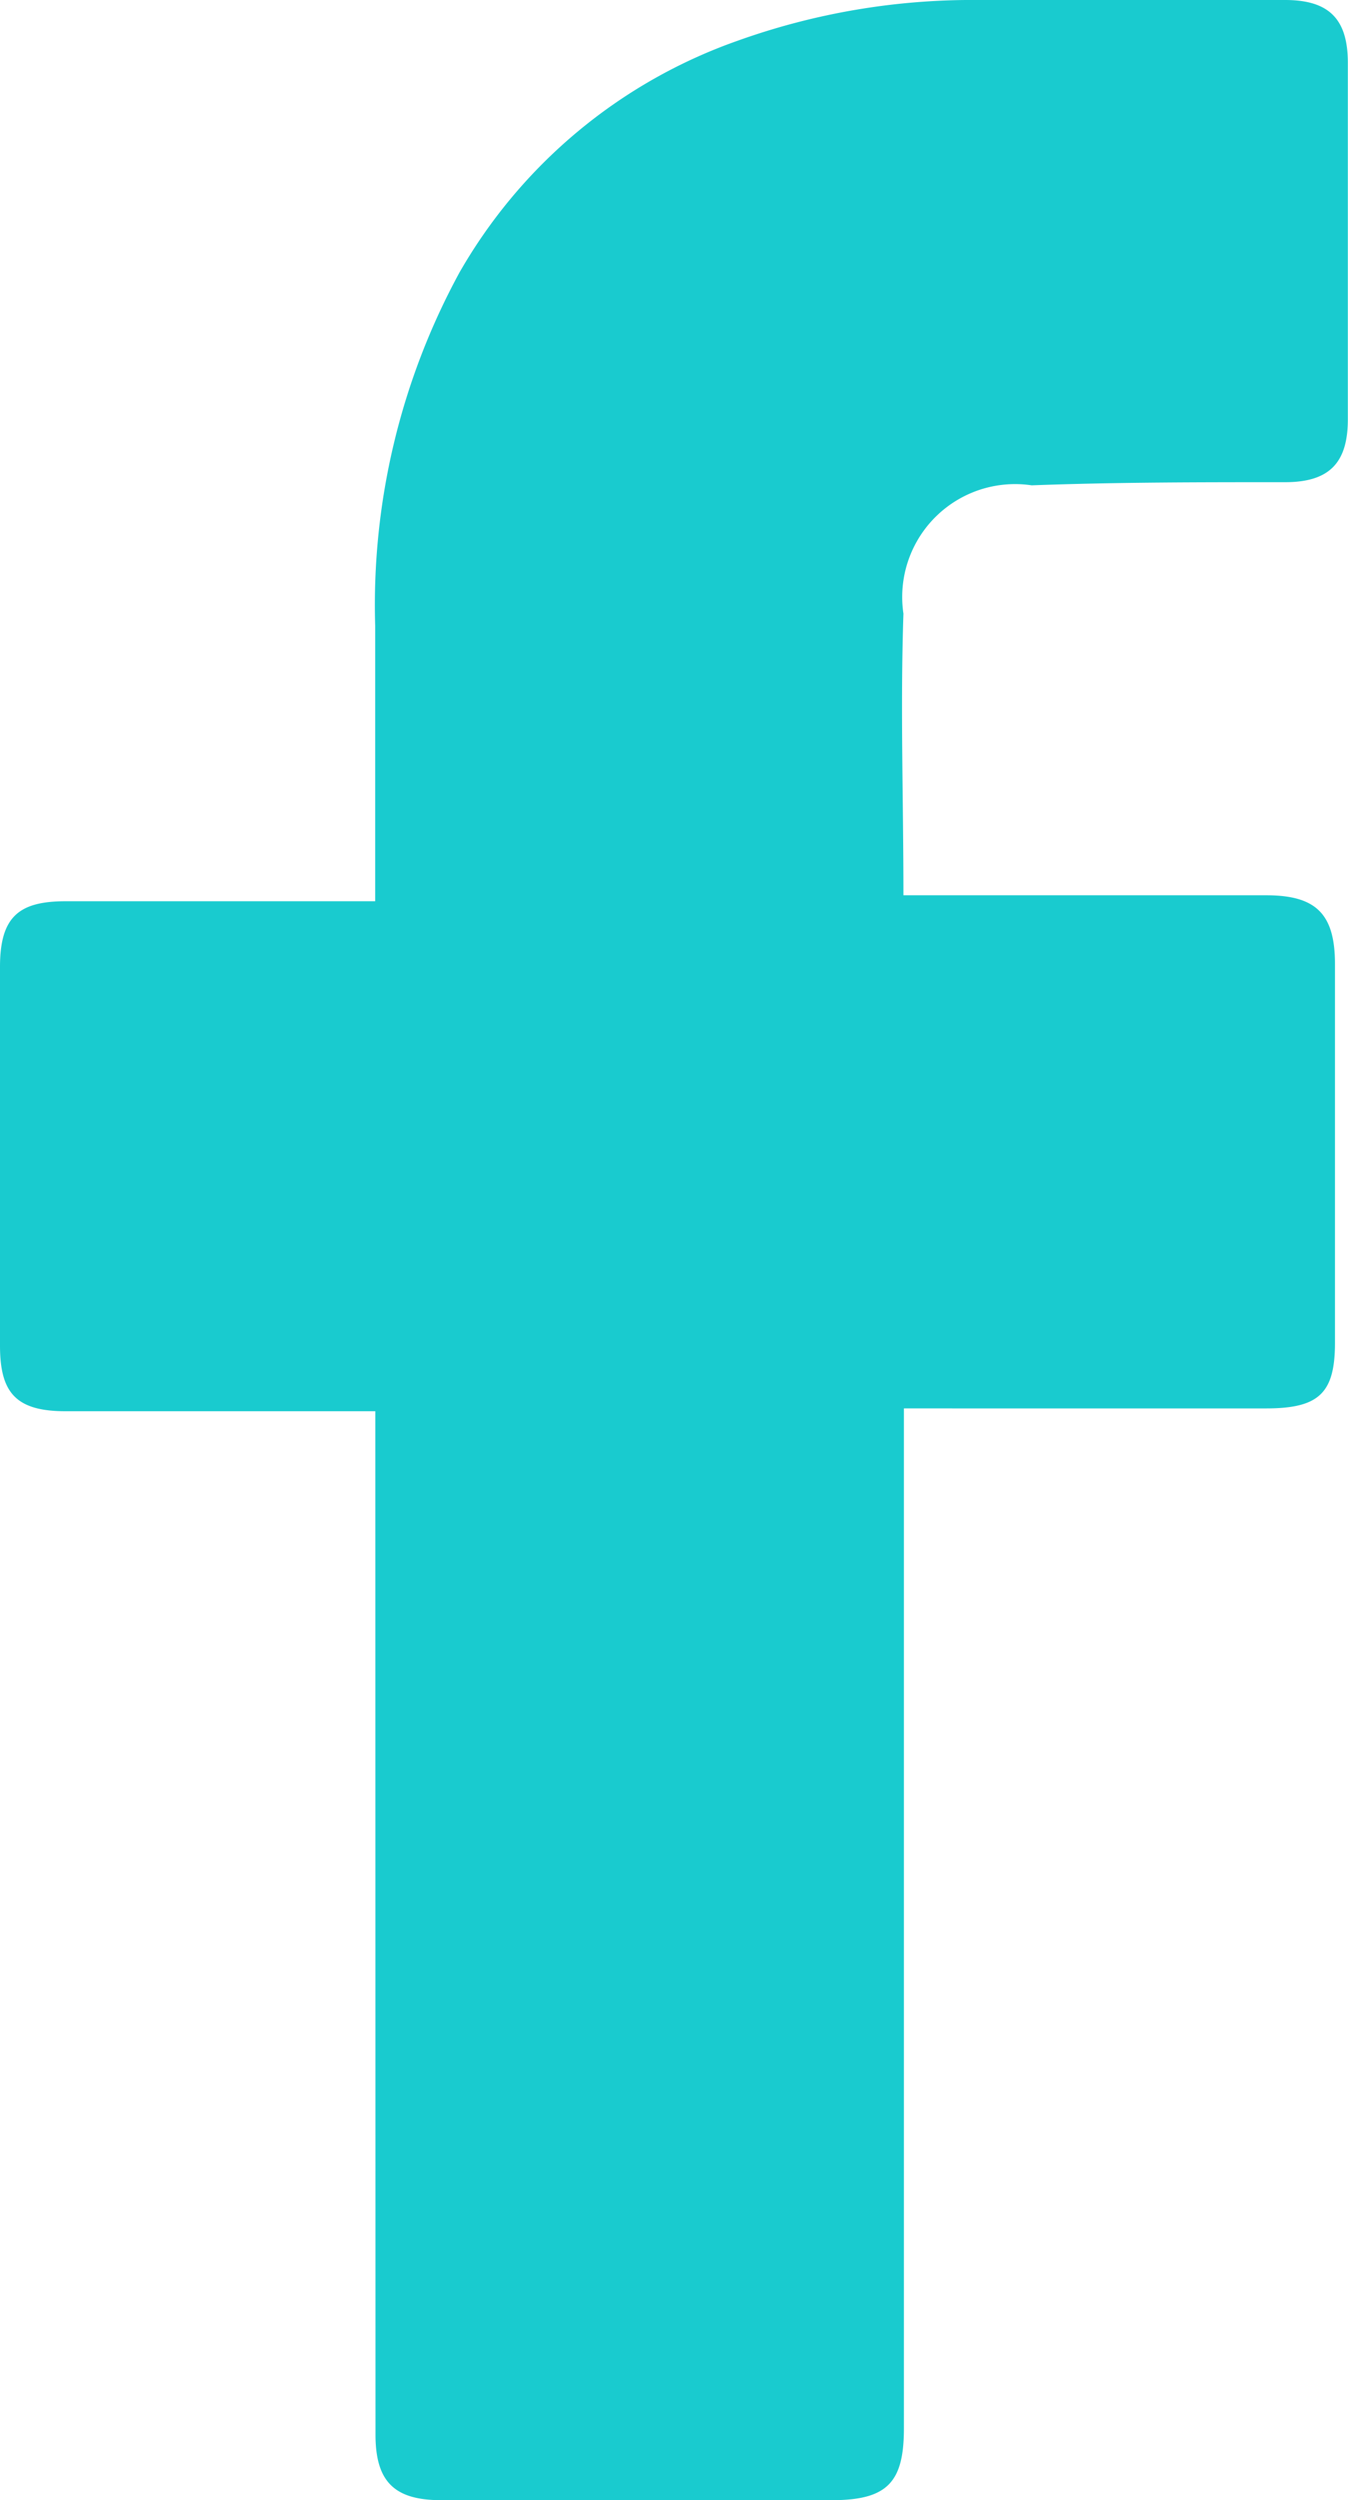 <?xml version="1.0" encoding="UTF-8"?>
<svg xmlns="http://www.w3.org/2000/svg" width="8.587" height="15.918" viewBox="0 0 8.587 15.918">
  <path id="Path_28" data-name="Path 28" d="M30.791,19.085H28.818c-.319,0-.418-.12-.418-.418V16.256c0-.319.12-.418.418-.418h1.972V14.084a4.425,4.425,0,0,1,.538-2.251A3.306,3.306,0,0,1,33.1,10.359a4.433,4.433,0,0,1,1.534-.259h1.952c.279,0,.4.12.4.4V12.77c0,.279-.12.4-.4.4-.538,0-1.076,0-1.614.02a.719.719,0,0,0-.817.817c-.02.6,0,1.175,0,1.793h2.311c.319,0,.438.12.438.438v2.411c0,.319-.1.418-.438.418H34.158V25.56c0,.339-.1.458-.458.458h-2.49c-.3,0-.418-.12-.418-.418Z" transform="translate(-28.4 -10.1)" fill="#19cbcf"></path>
</svg>
